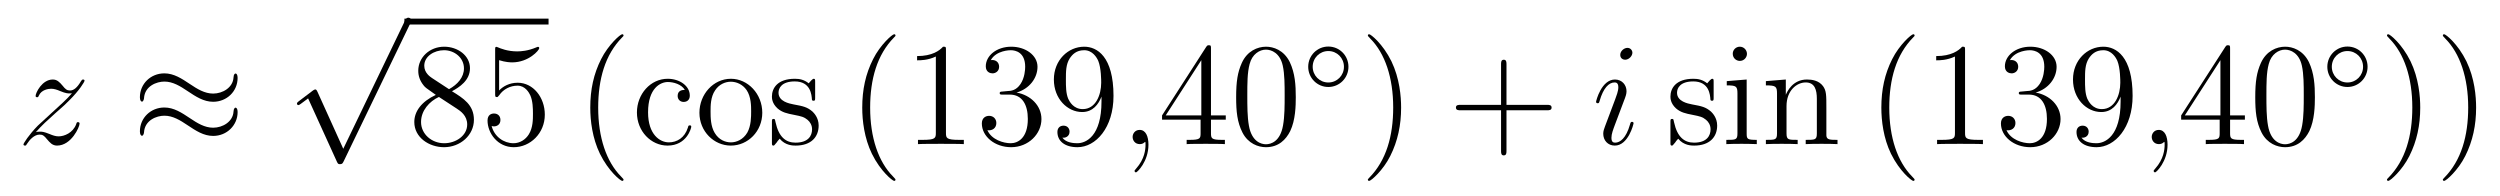 <?xml version='1.0'?>
<!-- This file was generated by dvisvgm 1.14.1 -->
<svg height='16pt' version='1.1' viewBox='0 -16 204 16' width='204pt' xmlns='http://www.w3.org/2000/svg' xmlns:xlink='http://www.w3.org/1999/xlink'>
<g id='page1'>
<g transform='matrix(1 0 0 1 -127 650)'>
<path d='M129.918 -655.208C130.432 -655.794 130.851 -656.165 131.448 -656.703C132.166 -657.324 132.476 -657.623 132.644 -657.802C133.481 -658.627 133.899 -659.321 133.899 -659.416C133.899 -659.512 133.803 -659.512 133.779 -659.512C133.696 -659.512 133.672 -659.464 133.612 -659.38C133.313 -658.866 133.026 -658.615 132.715 -658.615C132.464 -658.615 132.333 -658.723 132.106 -659.01C131.855 -659.308 131.652 -659.512 131.305 -659.512C130.432 -659.512 129.906 -658.424 129.906 -658.173C129.906 -658.137 129.918 -658.065 130.026 -658.065C130.121 -658.065 130.133 -658.113 130.169 -658.197C130.373 -658.675 130.946 -658.759 131.173 -658.759C131.424 -658.759 131.663 -658.675 131.914 -658.567C132.369 -658.376 132.56 -658.376 132.68 -658.376C132.763 -658.376 132.811 -658.376 132.871 -658.388C132.476 -657.922 131.831 -657.348 131.293 -656.858L130.086 -655.746C129.356 -655.005 128.914 -654.3 128.914 -654.216C128.914 -654.144 128.974 -654.12 129.046 -654.12C129.117 -654.12 129.129 -654.132 129.213 -654.276C129.404 -654.575 129.787 -655.017 130.229 -655.017C130.48 -655.017 130.6 -654.933 130.839 -654.634C131.066 -654.372 131.269 -654.12 131.652 -654.12C132.823 -654.12 133.493 -655.639 133.493 -655.913C133.493 -655.961 133.481 -656.033 133.361 -656.033C133.265 -656.033 133.253 -655.985 133.218 -655.866C132.954 -655.16 132.249 -654.873 131.783 -654.873C131.532 -654.873 131.293 -654.957 131.042 -655.065C130.564 -655.256 130.432 -655.256 130.277 -655.256C130.157 -655.256 130.026 -655.256 129.918 -655.208Z' fill-rule='evenodd'/>
<path d='M146.389 -659.643C146.389 -659.894 146.306 -660.002 146.222 -660.002C146.174 -660.002 146.067 -659.954 146.055 -659.679C146.007 -658.854 145.17 -658.364 144.393 -658.364C143.7 -658.364 143.102 -658.735 142.48 -659.153C141.835 -659.583 141.189 -660.014 140.412 -660.014C139.301 -660.014 138.416 -659.165 138.416 -658.065C138.416 -657.802 138.512 -657.707 138.583 -657.707C138.703 -657.707 138.751 -657.934 138.751 -657.982C138.81 -658.986 139.791 -659.344 140.412 -659.344C141.106 -659.344 141.703 -658.974 142.325 -658.555C142.97 -658.125 143.616 -657.695 144.393 -657.695C145.505 -657.695 146.389 -658.543 146.389 -659.643ZM146.389 -656.846C146.389 -657.193 146.246 -657.217 146.222 -657.217C146.174 -657.217 146.067 -657.157 146.055 -656.894C146.007 -656.069 145.17 -655.579 144.393 -655.579C143.7 -655.579 143.102 -655.949 142.48 -656.368C141.835 -656.798 141.189 -657.228 140.412 -657.228C139.301 -657.228 138.416 -656.38 138.416 -655.28C138.416 -655.017 138.512 -654.921 138.583 -654.921C138.703 -654.921 138.751 -655.148 138.751 -655.196C138.81 -656.2 139.791 -656.559 140.412 -656.559C141.106 -656.559 141.703 -656.188 142.325 -655.77C142.97 -655.34 143.616 -654.909 144.393 -654.909C145.528 -654.909 146.389 -655.794 146.389 -656.846Z' fill-rule='evenodd'/>
<path d='M155.01 -653.859L152.906 -658.509C152.823 -658.701 152.763 -658.701 152.727 -658.701C152.715 -658.701 152.655 -658.701 152.524 -658.605L151.388 -657.744C151.233 -657.625 151.233 -657.589 151.233 -657.553C151.233 -657.493 151.268 -657.422 151.352 -657.422C151.424 -657.422 151.627 -657.589 151.759 -657.685C151.83 -657.744 152.01 -657.876 152.141 -657.972L154.496 -652.795C154.58 -652.604 154.64 -652.604 154.747 -652.604C154.927 -652.604 154.962 -652.676 155.046 -652.843L160.473 -664.08C160.557 -664.248 160.557 -664.295 160.557 -664.319C160.557 -664.439 160.461 -664.558 160.318 -664.558C160.222 -664.558 160.138 -664.498 160.043 -664.307L155.01 -653.859Z' fill-rule='evenodd'/>
<path d='M160 -664H171.762V-664.48H160'/>
<path d='M163.879 -658.555C164.477 -658.878 165.35 -659.428 165.35 -660.432C165.35 -661.472 164.346 -662.189 163.246 -662.189C162.062 -662.189 161.13 -661.317 161.13 -660.229C161.13 -659.823 161.25 -659.416 161.584 -659.01C161.716 -658.854 161.728 -658.842 162.564 -658.257C161.405 -657.719 160.807 -656.918 160.807 -656.045C160.807 -654.778 162.015 -653.989 163.234 -653.989C164.561 -653.989 165.672 -654.969 165.672 -656.224C165.672 -657.444 164.812 -657.982 163.879 -658.555ZM162.254 -659.631C162.098 -659.739 161.62 -660.05 161.62 -660.635C161.62 -661.413 162.433 -661.902 163.234 -661.902C164.094 -661.902 164.859 -661.281 164.859 -660.42C164.859 -659.691 164.334 -659.105 163.64 -658.723L162.254 -659.631ZM162.816 -658.089L164.262 -657.145C164.573 -656.942 165.123 -656.571 165.123 -655.842C165.123 -654.933 164.202 -654.312 163.246 -654.312C162.23 -654.312 161.357 -655.053 161.357 -656.045C161.357 -656.977 162.038 -657.731 162.816 -658.089ZM167.727 -661.09C168.241 -660.922 168.659 -660.91 168.791 -660.91C170.142 -660.91 171.003 -661.902 171.003 -662.07C171.003 -662.118 170.979 -662.178 170.907 -662.178C170.883 -662.178 170.859 -662.178 170.751 -662.13C170.082 -661.843 169.508 -661.807 169.198 -661.807C168.408 -661.807 167.847 -662.046 167.619 -662.142C167.536 -662.178 167.512 -662.178 167.5 -662.178C167.404 -662.178 167.404 -662.106 167.404 -661.914V-658.364C167.404 -658.149 167.404 -658.077 167.548 -658.077C167.608 -658.077 167.619 -658.089 167.739 -658.233C168.074 -658.723 168.636 -659.01 169.233 -659.01C169.867 -659.01 170.178 -658.424 170.273 -658.221C170.477 -657.754 170.489 -657.169 170.489 -656.714C170.489 -656.26 170.489 -655.579 170.154 -655.041C169.891 -654.611 169.424 -654.312 168.899 -654.312C168.109 -654.312 167.333 -654.85 167.117 -655.722C167.177 -655.698 167.249 -655.687 167.309 -655.687C167.512 -655.687 167.835 -655.806 167.835 -656.212C167.835 -656.547 167.608 -656.738 167.309 -656.738C167.094 -656.738 166.783 -656.631 166.783 -656.165C166.783 -655.148 167.596 -653.989 168.923 -653.989C170.273 -653.989 171.457 -655.125 171.457 -656.643C171.457 -658.065 170.5 -659.249 169.245 -659.249C168.564 -659.249 168.038 -658.95 167.727 -658.615V-661.09Z' fill-rule='evenodd'/>
<path d='M177.88 -651.335C177.88 -651.371 177.88 -651.395 177.677 -651.598C176.481 -652.806 175.812 -654.778 175.812 -657.217C175.812 -659.536 176.374 -661.532 177.76 -662.943C177.88 -663.05 177.88 -663.074 177.88 -663.11C177.88 -663.182 177.82 -663.206 177.772 -663.206C177.617 -663.206 176.637 -662.345 176.051 -661.173C175.441 -659.966 175.166 -658.687 175.166 -657.217C175.166 -656.152 175.334 -654.73 175.955 -653.451C176.661 -652.017 177.641 -651.239 177.772 -651.239C177.82 -651.239 177.88 -651.263 177.88 -651.335ZM182.882 -658.663C182.739 -658.663 182.296 -658.663 182.296 -658.173C182.296 -657.886 182.5 -657.683 182.787 -657.683C183.061 -657.683 183.288 -657.85 183.288 -658.197C183.288 -658.998 182.452 -659.572 181.484 -659.572C180.085 -659.572 178.973 -658.328 178.973 -656.822C178.973 -655.292 180.121 -654.12 181.472 -654.12C183.049 -654.12 183.408 -655.555 183.408 -655.662S183.324 -655.77 183.288 -655.77C183.181 -655.77 183.169 -655.734 183.133 -655.591C182.87 -654.742 182.225 -654.383 181.579 -654.383C180.85 -654.383 179.882 -655.017 179.882 -656.834C179.882 -658.818 180.898 -659.308 181.495 -659.308C181.95 -659.308 182.607 -659.129 182.882 -658.663ZM189.202 -656.798C189.202 -658.34 188.03 -659.572 186.643 -659.572C185.209 -659.572 184.073 -658.304 184.073 -656.798C184.073 -655.268 185.269 -654.12 186.632 -654.12C188.042 -654.12 189.202 -655.292 189.202 -656.798ZM186.643 -654.383C186.201 -654.383 185.663 -654.575 185.317 -655.16C184.994 -655.698 184.982 -656.404 184.982 -656.906C184.982 -657.36 184.982 -658.089 185.352 -658.627C185.687 -659.141 186.213 -659.332 186.632 -659.332C187.098 -659.332 187.6 -659.117 187.923 -658.651C188.293 -658.101 188.293 -657.348 188.293 -656.906C188.293 -656.487 188.293 -655.746 187.982 -655.184C187.647 -654.611 187.098 -654.383 186.643 -654.383ZM193.516 -659.297C193.516 -659.512 193.516 -659.572 193.396 -659.572C193.301 -659.572 193.073 -659.308 192.99 -659.201C192.619 -659.5 192.248 -659.572 191.866 -659.572C190.419 -659.572 189.989 -658.782 189.989 -658.125C189.989 -657.993 189.989 -657.575 190.443 -657.157C190.826 -656.822 191.232 -656.738 191.782 -656.631C192.439 -656.499 192.595 -656.463 192.894 -656.224C193.109 -656.045 193.265 -655.782 193.265 -655.447C193.265 -654.933 192.966 -654.36 191.914 -654.36C191.125 -654.36 190.551 -654.814 190.288 -656.009C190.24 -656.224 190.24 -656.236 190.228 -656.248C190.204 -656.296 190.156 -656.296 190.121 -656.296C189.989 -656.296 189.989 -656.236 189.989 -656.021V-654.395C189.989 -654.18 189.989 -654.12 190.109 -654.12C190.168 -654.12 190.18 -654.132 190.384 -654.383C190.443 -654.467 190.443 -654.491 190.623 -654.682C191.077 -654.12 191.722 -654.12 191.926 -654.12C193.181 -654.12 193.802 -654.814 193.802 -655.758C193.802 -656.404 193.408 -656.786 193.301 -656.894C192.87 -657.264 192.547 -657.336 191.758 -657.48C191.4 -657.551 190.527 -657.719 190.527 -658.436C190.527 -658.807 190.778 -659.356 191.854 -659.356C193.157 -659.356 193.229 -658.245 193.253 -657.874C193.265 -657.778 193.348 -657.778 193.384 -657.778C193.516 -657.778 193.516 -657.838 193.516 -658.053V-659.297Z' fill-rule='evenodd'/>
<path d='M200.072 -651.335C200.072 -651.371 200.072 -651.395 199.87 -651.598C198.673 -652.806 198.004 -654.778 198.004 -657.217C198.004 -659.536 198.566 -661.532 199.952 -662.943C200.072 -663.05 200.072 -663.074 200.072 -663.11C200.072 -663.182 200.012 -663.206 199.964 -663.206C199.81 -663.206 198.829 -662.345 198.244 -661.173C197.634 -659.966 197.359 -658.687 197.359 -657.217C197.359 -656.152 197.526 -654.73 198.148 -653.451C198.853 -652.017 199.834 -651.239 199.964 -651.239C200.012 -651.239 200.072 -651.263 200.072 -651.335ZM204.19 -661.902C204.19 -662.178 204.19 -662.189 203.951 -662.189C203.664 -661.867 203.066 -661.424 201.835 -661.424V-661.078C202.11 -661.078 202.708 -661.078 203.365 -661.388V-655.16C203.365 -654.73 203.329 -654.587 202.277 -654.587H201.907V-654.24C202.229 -654.264 203.389 -654.264 203.783 -654.264C204.178 -654.264 205.326 -654.264 205.649 -654.24V-654.587H205.278C204.226 -654.587 204.19 -654.73 204.19 -655.16V-661.902ZM208.826 -658.532C208.624 -658.52 208.576 -658.507 208.576 -658.4C208.576 -658.281 208.636 -658.281 208.85 -658.281H209.4C210.416 -658.281 210.871 -657.444 210.871 -656.296C210.871 -654.73 210.058 -654.312 209.472 -654.312C208.898 -654.312 207.918 -654.587 207.571 -655.376C207.954 -655.316 208.301 -655.531 208.301 -655.961C208.301 -656.308 208.05 -656.547 207.715 -656.547C207.428 -656.547 207.118 -656.38 207.118 -655.926C207.118 -654.862 208.181 -653.989 209.508 -653.989C210.93 -653.989 211.982 -655.077 211.982 -656.284C211.982 -657.384 211.098 -658.245 209.95 -658.448C210.99 -658.747 211.66 -659.619 211.66 -660.552C211.66 -661.496 210.679 -662.189 209.52 -662.189C208.325 -662.189 207.44 -661.46 207.44 -660.588C207.44 -660.109 207.81 -660.014 207.99 -660.014C208.241 -660.014 208.528 -660.193 208.528 -660.552C208.528 -660.934 208.241 -661.102 207.978 -661.102C207.906 -661.102 207.882 -661.102 207.846 -661.09C208.301 -661.902 209.424 -661.902 209.484 -661.902C209.879 -661.902 210.655 -661.723 210.655 -660.552C210.655 -660.325 210.62 -659.655 210.272 -659.141C209.915 -658.615 209.508 -658.579 209.185 -658.567L208.826 -658.532ZM216.882 -657.719C216.882 -654.897 215.627 -654.312 214.909 -654.312C214.622 -654.312 213.989 -654.348 213.69 -654.766H213.762C213.846 -654.742 214.276 -654.814 214.276 -655.256C214.276 -655.519 214.097 -655.746 213.786 -655.746S213.284 -655.543 213.284 -655.232C213.284 -654.491 213.882 -653.989 214.921 -653.989C216.416 -653.989 217.862 -655.579 217.862 -658.173C217.862 -661.388 216.523 -662.189 215.472 -662.189C214.157 -662.189 212.996 -661.09 212.996 -659.512C212.996 -657.934 214.109 -656.858 215.304 -656.858C216.188 -656.858 216.643 -657.503 216.882 -658.113V-657.719ZM215.352 -657.097C214.598 -657.097 214.276 -657.707 214.169 -657.934C213.977 -658.388 213.977 -658.962 213.977 -659.5C213.977 -660.169 213.977 -660.743 214.288 -661.233C214.504 -661.556 214.826 -661.902 215.472 -661.902C216.152 -661.902 216.499 -661.305 216.619 -661.03C216.858 -660.444 216.858 -659.428 216.858 -659.249C216.858 -658.245 216.404 -657.097 215.352 -657.097Z' fill-rule='evenodd'/>
<path d='M220.714 -654.192C220.714 -654.886 220.487 -655.4 219.996 -655.4C219.613 -655.4 219.422 -655.089 219.422 -654.826C219.422 -654.563 219.602 -654.24 220.008 -654.24C220.164 -654.24 220.295 -654.288 220.403 -654.395C220.427 -654.419 220.439 -654.419 220.451 -654.419C220.475 -654.419 220.475 -654.252 220.475 -654.192C220.475 -653.798 220.403 -653.021 219.709 -652.244C219.578 -652.1 219.578 -652.076 219.578 -652.053C219.578 -651.993 219.638 -651.933 219.697 -651.933C219.793 -651.933 220.714 -652.818 220.714 -654.192Z' fill-rule='evenodd'/>
<path d='M225.816 -662.022C225.816 -662.249 225.816 -662.309 225.649 -662.309C225.553 -662.309 225.517 -662.309 225.421 -662.166L221.824 -656.583V-656.236H224.968V-655.148C224.968 -654.706 224.944 -654.587 224.071 -654.587H223.831V-654.24C224.107 -654.264 225.052 -654.264 225.385 -654.264C225.72 -654.264 226.678 -654.264 226.951 -654.24V-654.587H226.712C225.852 -654.587 225.816 -654.706 225.816 -655.148V-656.236H227.023V-656.583H225.816V-662.022ZM225.028 -661.09V-656.583H222.122L225.028 -661.09ZM232.736 -658.065C232.736 -659.058 232.676 -660.026 232.246 -660.934C231.756 -661.927 230.896 -662.189 230.31 -662.189C229.616 -662.189 228.767 -661.843 228.325 -660.851C227.99 -660.097 227.87 -659.356 227.87 -658.065C227.87 -656.906 227.954 -656.033 228.385 -655.184C228.851 -654.276 229.676 -653.989 230.298 -653.989C231.337 -653.989 231.935 -654.611 232.282 -655.304C232.712 -656.2 232.736 -657.372 232.736 -658.065ZM230.298 -654.228C229.915 -654.228 229.138 -654.443 228.911 -655.746C228.78 -656.463 228.78 -657.372 228.78 -658.209C228.78 -659.189 228.78 -660.073 228.971 -660.779C229.174 -661.58 229.783 -661.95 230.298 -661.95C230.752 -661.95 231.445 -661.675 231.672 -660.648C231.828 -659.966 231.828 -659.022 231.828 -658.209C231.828 -657.408 231.828 -656.499 231.696 -655.77C231.469 -654.455 230.716 -654.228 230.298 -654.228Z' fill-rule='evenodd'/>
<path d='M237.034 -660.552C237.034 -661.468 236.3 -662.202 235.392 -662.202S233.75 -661.468 233.75 -660.552C233.75 -659.636 234.484 -658.902 235.392 -658.902S237.034 -659.636 237.034 -660.552ZM235.392 -659.269C234.683 -659.269 234.116 -659.835 234.116 -660.552C234.116 -661.269 234.683 -661.835 235.392 -661.835C236.101 -661.835 236.666 -661.269 236.666 -660.552C236.666 -659.835 236.101 -659.269 235.392 -659.269Z' fill-rule='evenodd'/>
<path d='M241.331 -657.217C241.331 -658.125 241.212 -659.607 240.542 -660.994C239.837 -662.428 238.856 -663.206 238.726 -663.206C238.678 -663.206 238.618 -663.182 238.618 -663.11C238.618 -663.074 238.618 -663.05 238.82 -662.847C240.017 -661.64 240.685 -659.667 240.685 -657.228C240.685 -654.909 240.124 -652.913 238.736 -651.502C238.618 -651.395 238.618 -651.371 238.618 -651.335C238.618 -651.263 238.678 -651.239 238.726 -651.239C238.88 -651.239 239.861 -652.1 240.446 -653.272C241.056 -654.491 241.331 -655.782 241.331 -657.217Z' fill-rule='evenodd'/>
<path d='M249.929 -657.001H253.228C253.394 -657.001 253.61 -657.001 253.61 -657.217C253.61 -657.444 253.408 -657.444 253.228 -657.444H249.929V-660.743C249.929 -660.91 249.929 -661.126 249.713 -661.126C249.486 -661.126 249.486 -660.922 249.486 -660.743V-657.444H246.187C246.019 -657.444 245.804 -657.444 245.804 -657.228C245.804 -657.001 246.007 -657.001 246.187 -657.001H249.486V-653.702C249.486 -653.535 249.486 -653.32 249.701 -653.32C249.929 -653.32 249.929 -653.523 249.929 -653.702V-657.001Z' fill-rule='evenodd'/>
<path d='M260.299 -655.949C260.299 -656.009 260.251 -656.057 260.179 -656.057C260.071 -656.057 260.06 -656.021 260 -655.818C259.69 -654.73 259.199 -654.36 258.804 -654.36C258.661 -654.36 258.493 -654.395 258.493 -654.754C258.493 -655.077 258.637 -655.435 258.768 -655.794L259.606 -658.017C259.642 -658.113 259.724 -658.328 259.724 -658.555C259.724 -659.058 259.367 -659.512 258.78 -659.512C257.681 -659.512 257.238 -657.778 257.238 -657.683C257.238 -657.635 257.286 -657.575 257.37 -657.575C257.478 -657.575 257.49 -657.623 257.537 -657.79C257.825 -658.794 258.278 -659.273 258.745 -659.273C258.852 -659.273 259.056 -659.261 259.056 -658.878C259.056 -658.567 258.9 -658.173 258.804 -657.91L257.968 -655.687C257.896 -655.495 257.825 -655.304 257.825 -655.089C257.825 -654.551 258.194 -654.12 258.768 -654.12C259.868 -654.12 260.299 -655.866 260.299 -655.949ZM260.203 -661.699C260.203 -661.879 260.06 -662.094 259.796 -662.094C259.522 -662.094 259.211 -661.831 259.211 -661.52C259.211 -661.221 259.462 -661.126 259.606 -661.126C259.928 -661.126 260.203 -661.436 260.203 -661.699Z' fill-rule='evenodd'/>
<path d='M266.833 -659.297C266.833 -659.512 266.833 -659.572 266.714 -659.572C266.618 -659.572 266.392 -659.308 266.308 -659.201C265.937 -659.5 265.566 -659.572 265.184 -659.572C263.737 -659.572 263.308 -658.782 263.308 -658.125C263.308 -657.993 263.308 -657.575 263.761 -657.157C264.144 -656.822 264.551 -656.738 265.1 -656.631C265.758 -656.499 265.914 -656.463 266.212 -656.224C266.428 -656.045 266.582 -655.782 266.582 -655.447C266.582 -654.933 266.284 -654.36 265.232 -654.36C264.443 -654.36 263.869 -654.814 263.606 -656.009C263.558 -656.224 263.558 -656.236 263.546 -656.248C263.522 -656.296 263.474 -656.296 263.438 -656.296C263.308 -656.296 263.308 -656.236 263.308 -656.021V-654.395C263.308 -654.18 263.308 -654.12 263.426 -654.12C263.486 -654.12 263.498 -654.132 263.702 -654.383C263.761 -654.467 263.761 -654.491 263.941 -654.682C264.395 -654.12 265.04 -654.12 265.243 -654.12C266.5 -654.12 267.121 -654.814 267.121 -655.758C267.121 -656.404 266.726 -656.786 266.618 -656.894C266.188 -657.264 265.866 -657.336 265.076 -657.48C264.718 -657.551 263.845 -657.719 263.845 -658.436C263.845 -658.807 264.096 -659.356 265.172 -659.356C266.476 -659.356 266.546 -658.245 266.57 -657.874C266.582 -657.778 266.666 -657.778 266.702 -657.778C266.833 -657.778 266.833 -657.838 266.833 -658.053V-659.297ZM269.552 -661.604C269.552 -661.914 269.302 -662.189 268.967 -662.189C268.656 -662.189 268.393 -661.938 268.393 -661.616C268.393 -661.257 268.68 -661.03 268.967 -661.03C269.338 -661.03 269.552 -661.341 269.552 -661.604ZM267.904 -659.38V-659.033C268.668 -659.033 268.776 -658.962 268.776 -658.376V-655.125C268.776 -654.587 268.644 -654.587 267.868 -654.587V-654.24C268.202 -654.264 268.776 -654.264 269.123 -654.264C269.254 -654.264 269.947 -654.264 270.354 -654.24V-654.587C269.576 -654.587 269.528 -654.647 269.528 -655.113V-659.512L267.904 -659.38ZM276.032 -657.145C276.032 -658.257 276.032 -658.591 275.758 -658.974C275.411 -659.44 274.849 -659.512 274.442 -659.512C273.283 -659.512 272.828 -658.52 272.732 -658.281H272.722V-659.512L271.096 -659.38V-659.033C271.908 -659.033 272.004 -658.95 272.004 -658.364V-655.125C272.004 -654.587 271.872 -654.587 271.096 -654.587V-654.24C271.406 -654.264 272.052 -654.264 272.386 -654.264C272.732 -654.264 273.378 -654.264 273.689 -654.24V-654.587C272.924 -654.587 272.78 -654.587 272.78 -655.125V-657.348C272.78 -658.603 273.606 -659.273 274.346 -659.273C275.088 -659.273 275.255 -658.663 275.255 -657.934V-655.125C275.255 -654.587 275.124 -654.587 274.346 -654.587V-654.24C274.657 -654.264 275.303 -654.264 275.638 -654.264C275.984 -654.264 276.63 -654.264 276.941 -654.24V-654.587C276.343 -654.587 276.044 -654.587 276.032 -654.945V-657.145Z' fill-rule='evenodd'/>
<path d='M283.231 -651.335C283.231 -651.371 283.231 -651.395 283.028 -651.598C281.833 -652.806 281.164 -654.778 281.164 -657.217C281.164 -659.536 281.725 -661.532 283.112 -662.943C283.231 -663.05 283.231 -663.074 283.231 -663.11C283.231 -663.182 283.171 -663.206 283.123 -663.206C282.968 -663.206 281.988 -662.345 281.402 -661.173C280.793 -659.966 280.518 -658.687 280.518 -657.217C280.518 -656.152 280.685 -654.73 281.306 -653.451C282.012 -652.017 282.992 -651.239 283.123 -651.239C283.171 -651.239 283.231 -651.263 283.231 -651.335ZM287.348 -661.902C287.348 -662.178 287.348 -662.189 287.11 -662.189C286.823 -661.867 286.225 -661.424 284.994 -661.424V-661.078C285.269 -661.078 285.866 -661.078 286.524 -661.388V-655.16C286.524 -654.73 286.488 -654.587 285.436 -654.587H285.066V-654.24C285.389 -654.264 286.548 -654.264 286.943 -654.264C287.338 -654.264 288.485 -654.264 288.808 -654.24V-654.587H288.437C287.384 -654.587 287.348 -654.73 287.348 -655.16V-661.902ZM291.985 -658.532C291.782 -658.52 291.734 -658.507 291.734 -658.4C291.734 -658.281 291.794 -658.281 292.009 -658.281H292.56C293.575 -658.281 294.03 -657.444 294.03 -656.296C294.03 -654.73 293.218 -654.312 292.631 -654.312C292.057 -654.312 291.077 -654.587 290.73 -655.376C291.113 -655.316 291.46 -655.531 291.46 -655.961C291.46 -656.308 291.209 -656.547 290.874 -656.547C290.587 -656.547 290.276 -656.38 290.276 -655.926C290.276 -654.862 291.34 -653.989 292.667 -653.989C294.09 -653.989 295.141 -655.077 295.141 -656.284C295.141 -657.384 294.257 -658.245 293.11 -658.448C294.149 -658.747 294.818 -659.619 294.818 -660.552C294.818 -661.496 293.838 -662.189 292.679 -662.189C291.484 -662.189 290.599 -661.46 290.599 -660.588C290.599 -660.109 290.97 -660.014 291.149 -660.014C291.4 -660.014 291.686 -660.193 291.686 -660.552C291.686 -660.934 291.4 -661.102 291.137 -661.102C291.065 -661.102 291.042 -661.102 291.006 -661.09C291.46 -661.902 292.583 -661.902 292.643 -661.902C293.038 -661.902 293.814 -661.723 293.814 -660.552C293.814 -660.325 293.779 -659.655 293.432 -659.141C293.074 -658.615 292.667 -658.579 292.344 -658.567L291.985 -658.532ZM300.041 -657.719C300.041 -654.897 298.786 -654.312 298.069 -654.312C297.782 -654.312 297.148 -654.348 296.85 -654.766H296.921C297.005 -654.742 297.436 -654.814 297.436 -655.256C297.436 -655.519 297.256 -655.746 296.945 -655.746C296.634 -655.746 296.443 -655.543 296.443 -655.232C296.443 -654.491 297.041 -653.989 298.081 -653.989C299.575 -653.989 301.021 -655.579 301.021 -658.173C301.021 -661.388 299.682 -662.189 298.631 -662.189C297.316 -662.189 296.156 -661.09 296.156 -659.512C296.156 -657.934 297.268 -656.858 298.463 -656.858C299.348 -656.858 299.802 -657.503 300.041 -658.113V-657.719ZM298.511 -657.097C297.758 -657.097 297.436 -657.707 297.328 -657.934C297.137 -658.388 297.137 -658.962 297.137 -659.5C297.137 -660.169 297.137 -660.743 297.448 -661.233C297.662 -661.556 297.985 -661.902 298.631 -661.902C299.312 -661.902 299.659 -661.305 299.778 -661.03C300.017 -660.444 300.017 -659.428 300.017 -659.249C300.017 -658.245 299.563 -657.097 298.511 -657.097Z' fill-rule='evenodd'/>
<path d='M303.872 -654.192C303.872 -654.886 303.646 -655.4 303.155 -655.4C302.773 -655.4 302.581 -655.089 302.581 -654.826C302.581 -654.563 302.761 -654.24 303.167 -654.24C303.323 -654.24 303.454 -654.288 303.562 -654.395C303.586 -654.419 303.598 -654.419 303.61 -654.419C303.634 -654.419 303.634 -654.252 303.634 -654.192C303.634 -653.798 303.562 -653.021 302.868 -652.244C302.737 -652.1 302.737 -652.076 302.737 -652.053C302.737 -651.993 302.797 -651.933 302.856 -651.933C302.952 -651.933 303.872 -652.818 303.872 -654.192Z' fill-rule='evenodd'/>
<path d='M308.975 -662.022C308.975 -662.249 308.975 -662.309 308.808 -662.309C308.712 -662.309 308.676 -662.309 308.581 -662.166L304.982 -656.583V-656.236H308.126V-655.148C308.126 -654.706 308.102 -654.587 307.23 -654.587H306.991V-654.24C307.266 -654.264 308.21 -654.264 308.545 -654.264C308.88 -654.264 309.836 -654.264 310.111 -654.24V-654.587H309.871C309.011 -654.587 308.975 -654.706 308.975 -655.148V-656.236H310.183V-656.583H308.975V-662.022ZM308.186 -661.09V-656.583H305.281L308.186 -661.09ZM315.895 -658.065C315.895 -659.058 315.835 -660.026 315.406 -660.934C314.915 -661.927 314.054 -662.189 313.469 -662.189C312.775 -662.189 311.927 -661.843 311.484 -660.851C311.149 -660.097 311.029 -659.356 311.029 -658.065C311.029 -656.906 311.113 -656.033 311.544 -655.184C312.01 -654.276 312.835 -653.989 313.457 -653.989C314.497 -653.989 315.094 -654.611 315.442 -655.304C315.871 -656.2 315.895 -657.372 315.895 -658.065ZM313.457 -654.228C313.074 -654.228 312.296 -654.443 312.07 -655.746C311.939 -656.463 311.939 -657.372 311.939 -658.209C311.939 -659.189 311.939 -660.073 312.13 -660.779C312.332 -661.58 312.942 -661.95 313.457 -661.95C313.91 -661.95 314.604 -661.675 314.831 -660.648C314.987 -659.966 314.987 -659.022 314.987 -658.209C314.987 -657.408 314.987 -656.499 314.855 -655.77C314.628 -654.455 313.876 -654.228 313.457 -654.228Z' fill-rule='evenodd'/>
<path d='M320.194 -660.552C320.194 -661.468 319.46 -662.202 318.552 -662.202C317.644 -662.202 316.91 -661.468 316.91 -660.552C316.91 -659.636 317.644 -658.902 318.552 -658.902C319.46 -658.902 320.194 -659.636 320.194 -660.552ZM318.552 -659.269C317.843 -659.269 317.276 -659.835 317.276 -660.552C317.276 -661.269 317.843 -661.835 318.552 -661.835S319.826 -661.269 319.826 -660.552C319.826 -659.835 319.261 -659.269 318.552 -659.269Z' fill-rule='evenodd'/>
<path d='M324.491 -657.217C324.491 -658.125 324.372 -659.607 323.702 -660.994C322.997 -662.428 322.016 -663.206 321.886 -663.206C321.838 -663.206 321.778 -663.182 321.778 -663.11C321.778 -663.074 321.778 -663.05 321.98 -662.847C323.177 -661.64 323.845 -659.667 323.845 -657.228C323.845 -654.909 323.284 -652.913 321.896 -651.502C321.778 -651.395 321.778 -651.371 321.778 -651.335C321.778 -651.263 321.838 -651.239 321.886 -651.239C322.04 -651.239 323.021 -652.1 323.606 -653.272C324.216 -654.491 324.491 -655.782 324.491 -657.217ZM329.051 -657.217C329.051 -658.125 328.932 -659.607 328.262 -660.994C327.557 -662.428 326.576 -663.206 326.444 -663.206C326.398 -663.206 326.338 -663.182 326.338 -663.11C326.338 -663.074 326.338 -663.05 326.54 -662.847C327.736 -661.64 328.405 -659.667 328.405 -657.228C328.405 -654.909 327.844 -652.913 326.456 -651.502C326.338 -651.395 326.338 -651.371 326.338 -651.335C326.338 -651.263 326.398 -651.239 326.444 -651.239C326.6 -651.239 327.581 -652.1 328.166 -653.272C328.776 -654.491 329.051 -655.782 329.051 -657.217Z' fill-rule='evenodd'/>
</g>
</g>
</svg>
